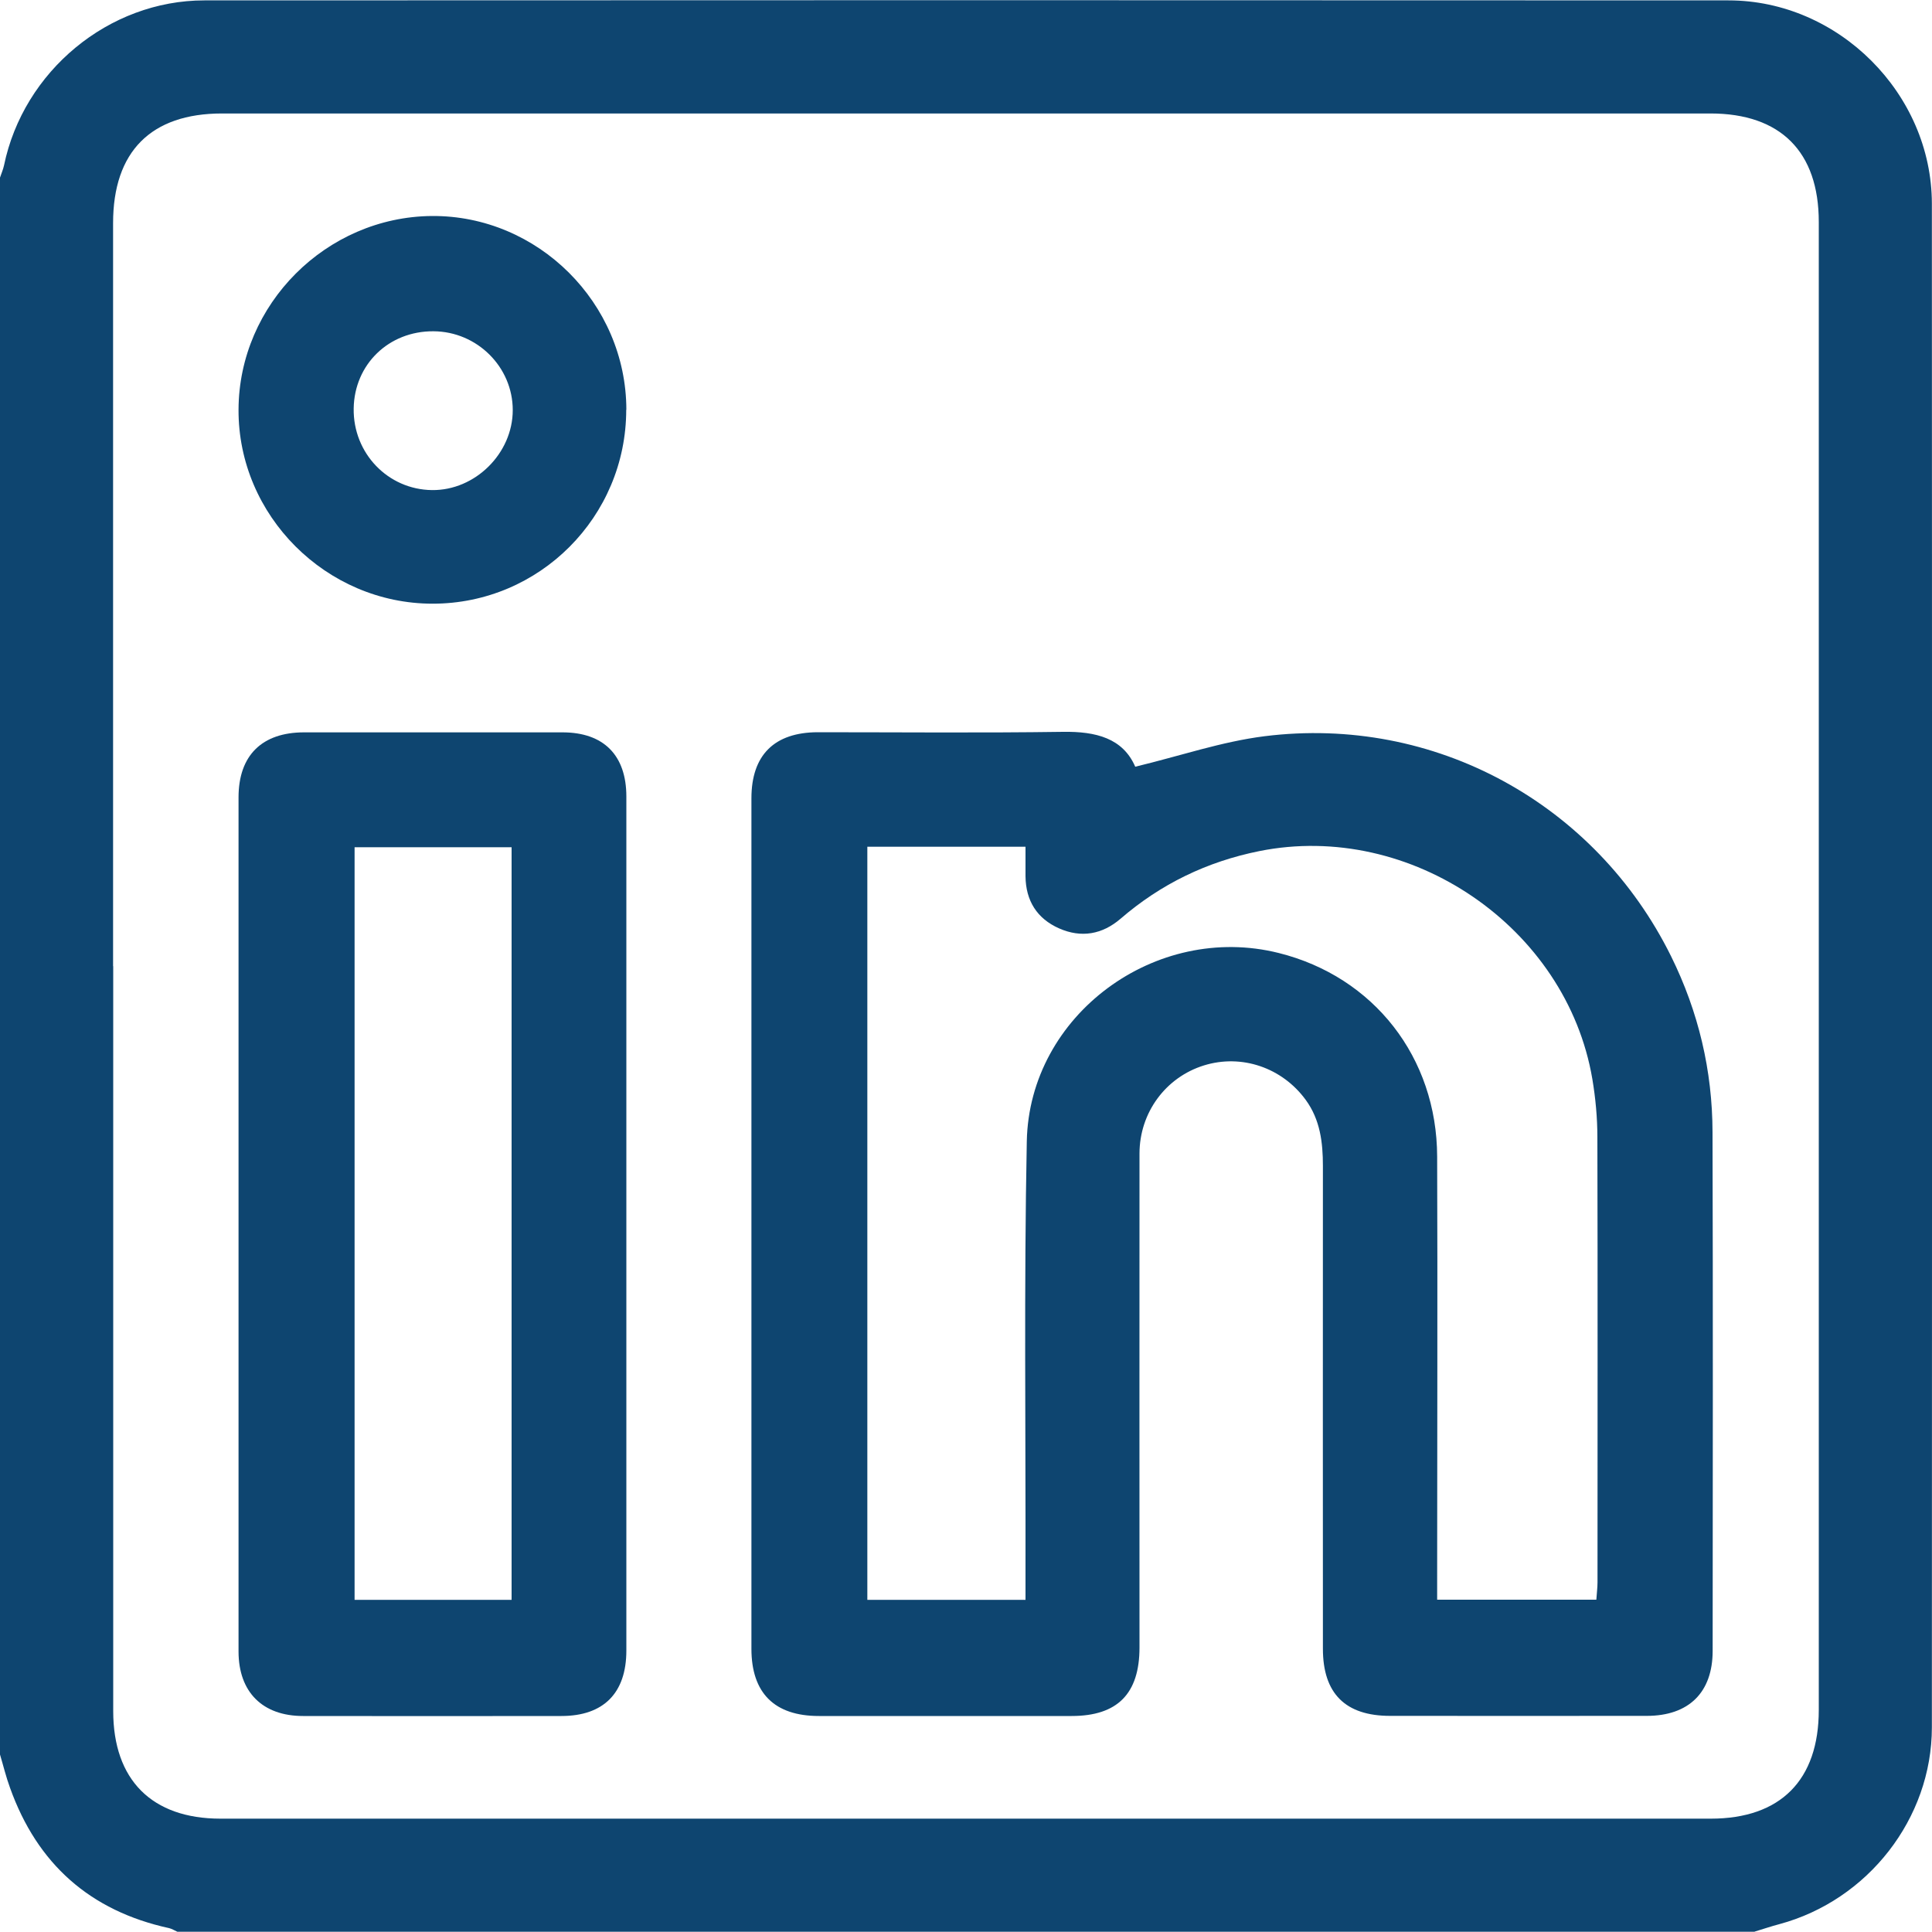 <?xml version="1.0" encoding="UTF-8"?><svg id="Calque_1" xmlns="http://www.w3.org/2000/svg" viewBox="0 0 150 150"><defs><style>.cls-1{fill:#0e4570;}</style></defs><path class="cls-1" d="m136.23,149.98H13.77c-.21-.09-.42-.23-.64-.28-6.14-1.34-10.24-4.99-12.35-10.89C.47,137.97.26,137.09,0,136.22,0,95.41,0,54.6,0,13.79c.1-.31.24-.62.31-.94C1.82,5.53,8.43.03,15.87.03c39.44-.02,78.89-.02,118.33,0,8.54,0,15.78,7.24,15.79,15.78.02,39.43.02,78.87,0,118.3,0,7.08-4.97,13.43-11.84,15.28-.65.17-1.28.39-1.92.58ZM8.79,75.01c0,19.28,0,38.56,0,57.84,0,5.34,3,8.35,8.33,8.35,38.57,0,77.14,0,115.7,0,5.42,0,8.39-2.99,8.39-8.44,0-38.51,0-77.02,0-115.53,0-5.45-2.97-8.42-8.41-8.42-38.52,0-77.04,0-115.56,0-5.52,0-8.46,2.96-8.46,8.51,0,19.23,0,38.46,0,57.69Z"/><path class="cls-1" d="m88.13,59.53c3.46-.83,6.71-1.95,10.05-2.37,13.19-1.65,25.69,5.22,31.56,17.08,2.13,4.31,3.21,8.88,3.22,13.67.04,13.42.02,26.84.01,40.26,0,3.23-1.85,5.05-5.12,5.05-6.64.01-13.28,0-19.92,0-3.47,0-5.22-1.73-5.22-5.21-.01-12.49,0-24.99,0-37.48,0-1.83-.21-3.59-1.33-5.13-1.83-2.51-4.98-3.59-7.91-2.68-2.96.92-4.99,3.65-5,6.83-.01,12.79,0,25.57,0,38.36,0,3.59-1.71,5.32-5.27,5.32-6.54,0-13.08,0-19.62,0-3.45,0-5.24-1.78-5.24-5.22,0-22.01,0-44.02,0-66.03,0-3.36,1.78-5.12,5.15-5.13,6.35,0,12.69.06,19.04-.03,2.55-.04,4.65.49,5.61,2.71Zm-8.51,64.69c0-.76,0-1.34,0-1.92.02-11.23-.12-22.46.1-33.68.19-9.83,10.01-17.02,19.56-14.63,7.37,1.84,12.28,8.1,12.3,15.81.04,10.89,0,21.77,0,32.66,0,.57,0,1.14,0,1.74h12.36c.03-.5.09-.92.09-1.35,0-11.52.02-23.04-.01-34.56,0-1.5-.14-3.02-.39-4.51-2-11.8-14.12-20.06-25.86-17.7-4.07.82-7.64,2.55-10.77,5.25-1.42,1.22-3.05,1.51-4.77.75-1.72-.76-2.59-2.15-2.61-4.05,0-.76,0-1.52,0-2.29h-12.28v58.47h12.27Z"/><path class="cls-1" d="m48.63,94.92c0,11.08,0,22.15,0,33.23,0,3.29-1.76,5.08-5.04,5.08-6.69.01-13.37.01-20.06,0-3.15,0-5.01-1.86-5.01-5.01,0-22.1,0-44.21,0-66.31,0-3.26,1.82-5.05,5.09-5.05,6.69,0,13.37,0,20.06,0,3.2,0,4.96,1.78,4.96,4.98,0,11.03,0,22.05,0,33.08Zm-21.1,29.29h12.19v-58.43h-12.19v58.43Z"/><path class="cls-1" d="m48.62,31.81c0,8.31-6.73,15.06-15.03,15.06-8.26,0-15.11-6.84-15.07-15.07.03-8.18,6.81-14.96,15.01-15.03,8.23-.06,15.09,6.76,15.1,15.04Zm-14.97-6.09c-3.47-.02-6.14,2.57-6.19,6-.05,3.47,2.66,6.29,6.08,6.33,3.35.04,6.27-2.85,6.27-6.21,0-3.35-2.77-6.1-6.15-6.12Z"/></svg>